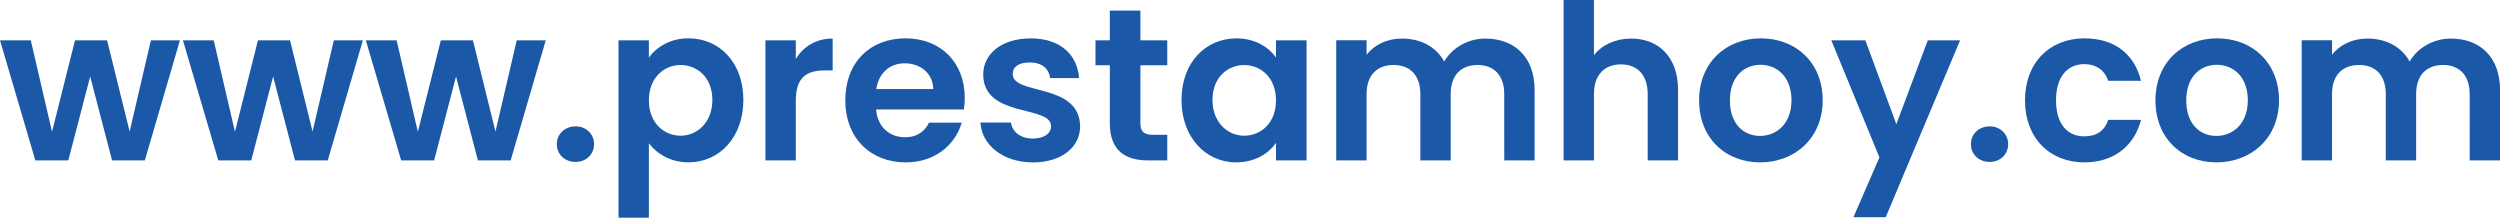 <svg width="81.685mm" height="7.112mm" version="1.1" viewBox="0 0 81.685 7.112" xmlns="http://www.w3.org/2000/svg">
 <g transform="translate(-36.335 -83.961)">
  <g fill="#1b58a8" stroke-width=".265" aria-label="www.prestamhoy.com">
   <path d="m37.49 89.202h1.077l0.715-2.741 0.715 2.741h1.07l1.147-3.924h-0.949l-0.694 2.982-0.737-2.982h-1.048l-0.751 2.989-0.694-2.989h-1.006z" style="font-variant-caps:normal;font-variant-east-asian:normal;font-variant-ligatures:normal;font-variant-numeric:normal"/>
   <path d="m43.467 89.202h1.077l0.715-2.741 0.715 2.741h1.07l1.147-3.924h-0.949l-0.694 2.982-0.737-2.982h-1.048l-0.751 2.989-0.694-2.989h-1.006z" style="font-variant-caps:normal;font-variant-east-asian:normal;font-variant-ligatures:normal;font-variant-numeric:normal"/>
   <path d="m49.443 89.202h1.077l0.715-2.741 0.715 2.741h1.07l1.147-3.924h-0.949l-0.694 2.982-0.737-2.982h-1.048l-0.751 2.989-0.694-2.989h-1.006z" style="font-variant-caps:normal;font-variant-east-asian:normal;font-variant-ligatures:normal;font-variant-numeric:normal"/>
   <path d="m55.746 88.671c0-0.326-0.255-0.581-0.602-0.581-0.361 0-0.616 0.255-0.616 0.581s0.255 0.581 0.616 0.581c0.347 0 0.602-0.255 0.602-0.581z" style="font-variant-caps:normal;font-variant-east-asian:normal;font-variant-ligatures:normal;font-variant-numeric:normal"/>
   <path d="m57.536 85.845v-0.567h-0.992v5.794h0.992v-2.43c0.241 0.319 0.68 0.623 1.296 0.623 1.006 0 1.792-0.815 1.792-2.04 0-1.225-0.786-2.012-1.792-2.012-0.609 0-1.062 0.298-1.296 0.63zm2.075 1.381c0 0.744-0.503 1.169-1.041 1.169-0.531 0-1.034-0.411-1.034-1.155 0-0.744 0.503-1.155 1.034-1.155 0.538 0 1.041 0.397 1.041 1.14z" style="font-variant-caps:normal;font-variant-east-asian:normal;font-variant-ligatures:normal;font-variant-numeric:normal"/>
   <path d="m62.337 87.247c0-0.758 0.354-0.985 0.942-0.985h0.262v-1.041c-0.545 0-0.956 0.262-1.204 0.666v-0.609h-0.992v3.924h0.992z" style="font-variant-caps:normal;font-variant-east-asian:normal;font-variant-ligatures:normal;font-variant-numeric:normal"/>
   <path d="m65.895 86.029c0.51 0 0.921 0.326 0.935 0.843h-1.863c0.078-0.538 0.453-0.843 0.928-0.843zm1.863 1.941h-1.07c-0.128 0.262-0.361 0.475-0.786 0.475-0.496 0-0.893-0.326-0.942-0.907h2.869c0.021-0.128 0.028-0.255 0.028-0.383 0-1.169-0.8-1.941-1.934-1.941-1.162 0-1.969 0.786-1.969 2.026 0 1.232 0.829 2.026 1.969 2.026 0.97 0 1.622-0.574 1.835-1.296z" style="font-variant-caps:normal;font-variant-east-asian:normal;font-variant-ligatures:normal;font-variant-numeric:normal"/>
   <path d="m71.627 88.083c-0.028-1.438-2.203-0.992-2.203-1.707 0-0.227 0.191-0.375 0.56-0.375 0.39 0 0.63 0.205 0.659 0.51h0.949c-0.057-0.779-0.63-1.296-1.58-1.296-0.97 0-1.551 0.524-1.551 1.176 0 1.438 2.217 0.992 2.217 1.693 0 0.227-0.212 0.404-0.602 0.404-0.397 0-0.673-0.227-0.708-0.524h-0.999c0.043 0.73 0.73 1.303 1.714 1.303 0.956 0 1.544-0.51 1.544-1.183z" style="font-variant-caps:normal;font-variant-east-asian:normal;font-variant-ligatures:normal;font-variant-numeric:normal"/>
   <path d="m72.597 87.984c0 0.9 0.503 1.218 1.254 1.218h0.623v-0.836h-0.46c-0.312 0-0.418-0.113-0.418-0.375v-1.898h0.878v-0.815h-0.878v-0.97h-0.999v0.97h-0.468v0.815h0.468z" style="font-variant-caps:normal;font-variant-east-asian:normal;font-variant-ligatures:normal;font-variant-numeric:normal"/>
   <path d="m74.939 87.226c0 1.225 0.793 2.04 1.785 2.04 0.623 0 1.07-0.298 1.303-0.638v0.574h0.999v-3.924h-0.999v0.56c-0.234-0.326-0.666-0.623-1.296-0.623-0.999 0-1.792 0.786-1.792 2.012zm3.088 0.014c0 0.744-0.496 1.155-1.041 1.155-0.531 0-1.034-0.425-1.034-1.169 0-0.744 0.503-1.14 1.034-1.14 0.545 0 1.041 0.411 1.041 1.155z" style="font-variant-caps:normal;font-variant-east-asian:normal;font-variant-ligatures:normal;font-variant-numeric:normal"/>
   <path d="m85.485 89.202h0.992v-2.302c0-1.084-0.666-1.679-1.608-1.679-0.574 0-1.091 0.305-1.346 0.751-0.269-0.489-0.772-0.751-1.381-0.751-0.489 0-0.907 0.205-1.155 0.531v-0.475h-0.992v3.924h0.992v-2.168c0-0.623 0.347-0.949 0.885-0.949 0.524 0 0.871 0.326 0.871 0.949v2.168h0.992v-2.168c0-0.623 0.347-0.949 0.878-0.949 0.524 0 0.871 0.326 0.871 0.949z" style="font-variant-caps:normal;font-variant-east-asian:normal;font-variant-ligatures:normal;font-variant-numeric:normal"/>
   <path d="m87.424 89.202h0.992v-2.168c0-0.63 0.347-0.97 0.885-0.97 0.524 0 0.871 0.34 0.871 0.97v2.168h0.992v-2.302c0-1.084-0.645-1.679-1.53-1.679-0.524 0-0.963 0.212-1.218 0.545v-1.806h-0.992z" style="font-variant-caps:normal;font-variant-east-asian:normal;font-variant-ligatures:normal;font-variant-numeric:normal"/>
   <path d="m95.89 87.24c0-1.24-0.885-2.026-2.019-2.026-1.133 0-2.019 0.786-2.019 2.026 0 1.232 0.857 2.026 1.99 2.026 1.14 0 2.047-0.793 2.047-2.026zm-3.032 0c0-0.786 0.475-1.162 0.999-1.162s1.013 0.375 1.013 1.162c0 0.779-0.503 1.162-1.027 1.162-0.531 0-0.985-0.383-0.985-1.162z" style="font-variant-caps:normal;font-variant-east-asian:normal;font-variant-ligatures:normal;font-variant-numeric:normal"/>
   <path d="m98.296 88.019-1.013-2.741h-1.112l1.573 3.825-0.85 1.955h1.055l2.43-5.78h-1.055z" style="font-variant-caps:normal;font-variant-east-asian:normal;font-variant-ligatures:normal;font-variant-numeric:normal"/>
   <path d="m101.95 88.671c0-0.326-0.255-0.581-0.602-0.581-0.361 0-0.616 0.255-0.616 0.581s0.255 0.581 0.616 0.581c0.347 0 0.602-0.255 0.602-0.581z" style="font-variant-caps:normal;font-variant-east-asian:normal;font-variant-ligatures:normal;font-variant-numeric:normal"/>
   <path d="m102.5 87.24c0 1.232 0.808 2.026 1.941 2.026 0.978 0 1.636-0.553 1.849-1.388h-1.07c-0.12 0.354-0.375 0.538-0.786 0.538-0.553 0-0.921-0.411-0.921-1.176s0.368-1.183 0.921-1.183c0.411 0 0.673 0.212 0.786 0.545h1.07c-0.213-0.878-0.871-1.388-1.849-1.388-1.133 0-1.941 0.793-1.941 2.026z" style="font-variant-caps:normal;font-variant-east-asian:normal;font-variant-ligatures:normal;font-variant-numeric:normal"/>
   <path d="m110.8 87.24c0-1.24-0.885-2.026-2.019-2.026s-2.019 0.786-2.019 2.026c0 1.232 0.857 2.026 1.99 2.026 1.14 0 2.047-0.793 2.047-2.026zm-3.032 0c0-0.786 0.475-1.162 0.999-1.162s1.013 0.375 1.013 1.162c0 0.779-0.503 1.162-1.027 1.162-0.531 0-0.985-0.383-0.985-1.162z" style="font-variant-caps:normal;font-variant-east-asian:normal;font-variant-ligatures:normal;font-variant-numeric:normal"/>
   <path d="m117.03 89.202h0.992v-2.302c0-1.084-0.666-1.679-1.608-1.679-0.574 0-1.091 0.305-1.346 0.751-0.269-0.489-0.772-0.751-1.381-0.751-0.489 0-0.907 0.205-1.155 0.531v-0.475h-0.992v3.924h0.992v-2.168c0-0.623 0.347-0.949 0.885-0.949 0.524 0 0.871 0.326 0.871 0.949v2.168h0.992v-2.168c0-0.623 0.347-0.949 0.878-0.949 0.524 0 0.871 0.326 0.871 0.949z" style="font-variant-caps:normal;font-variant-east-asian:normal;font-variant-ligatures:normal;font-variant-numeric:normal"/>
  </g>
 </g>
</svg>
